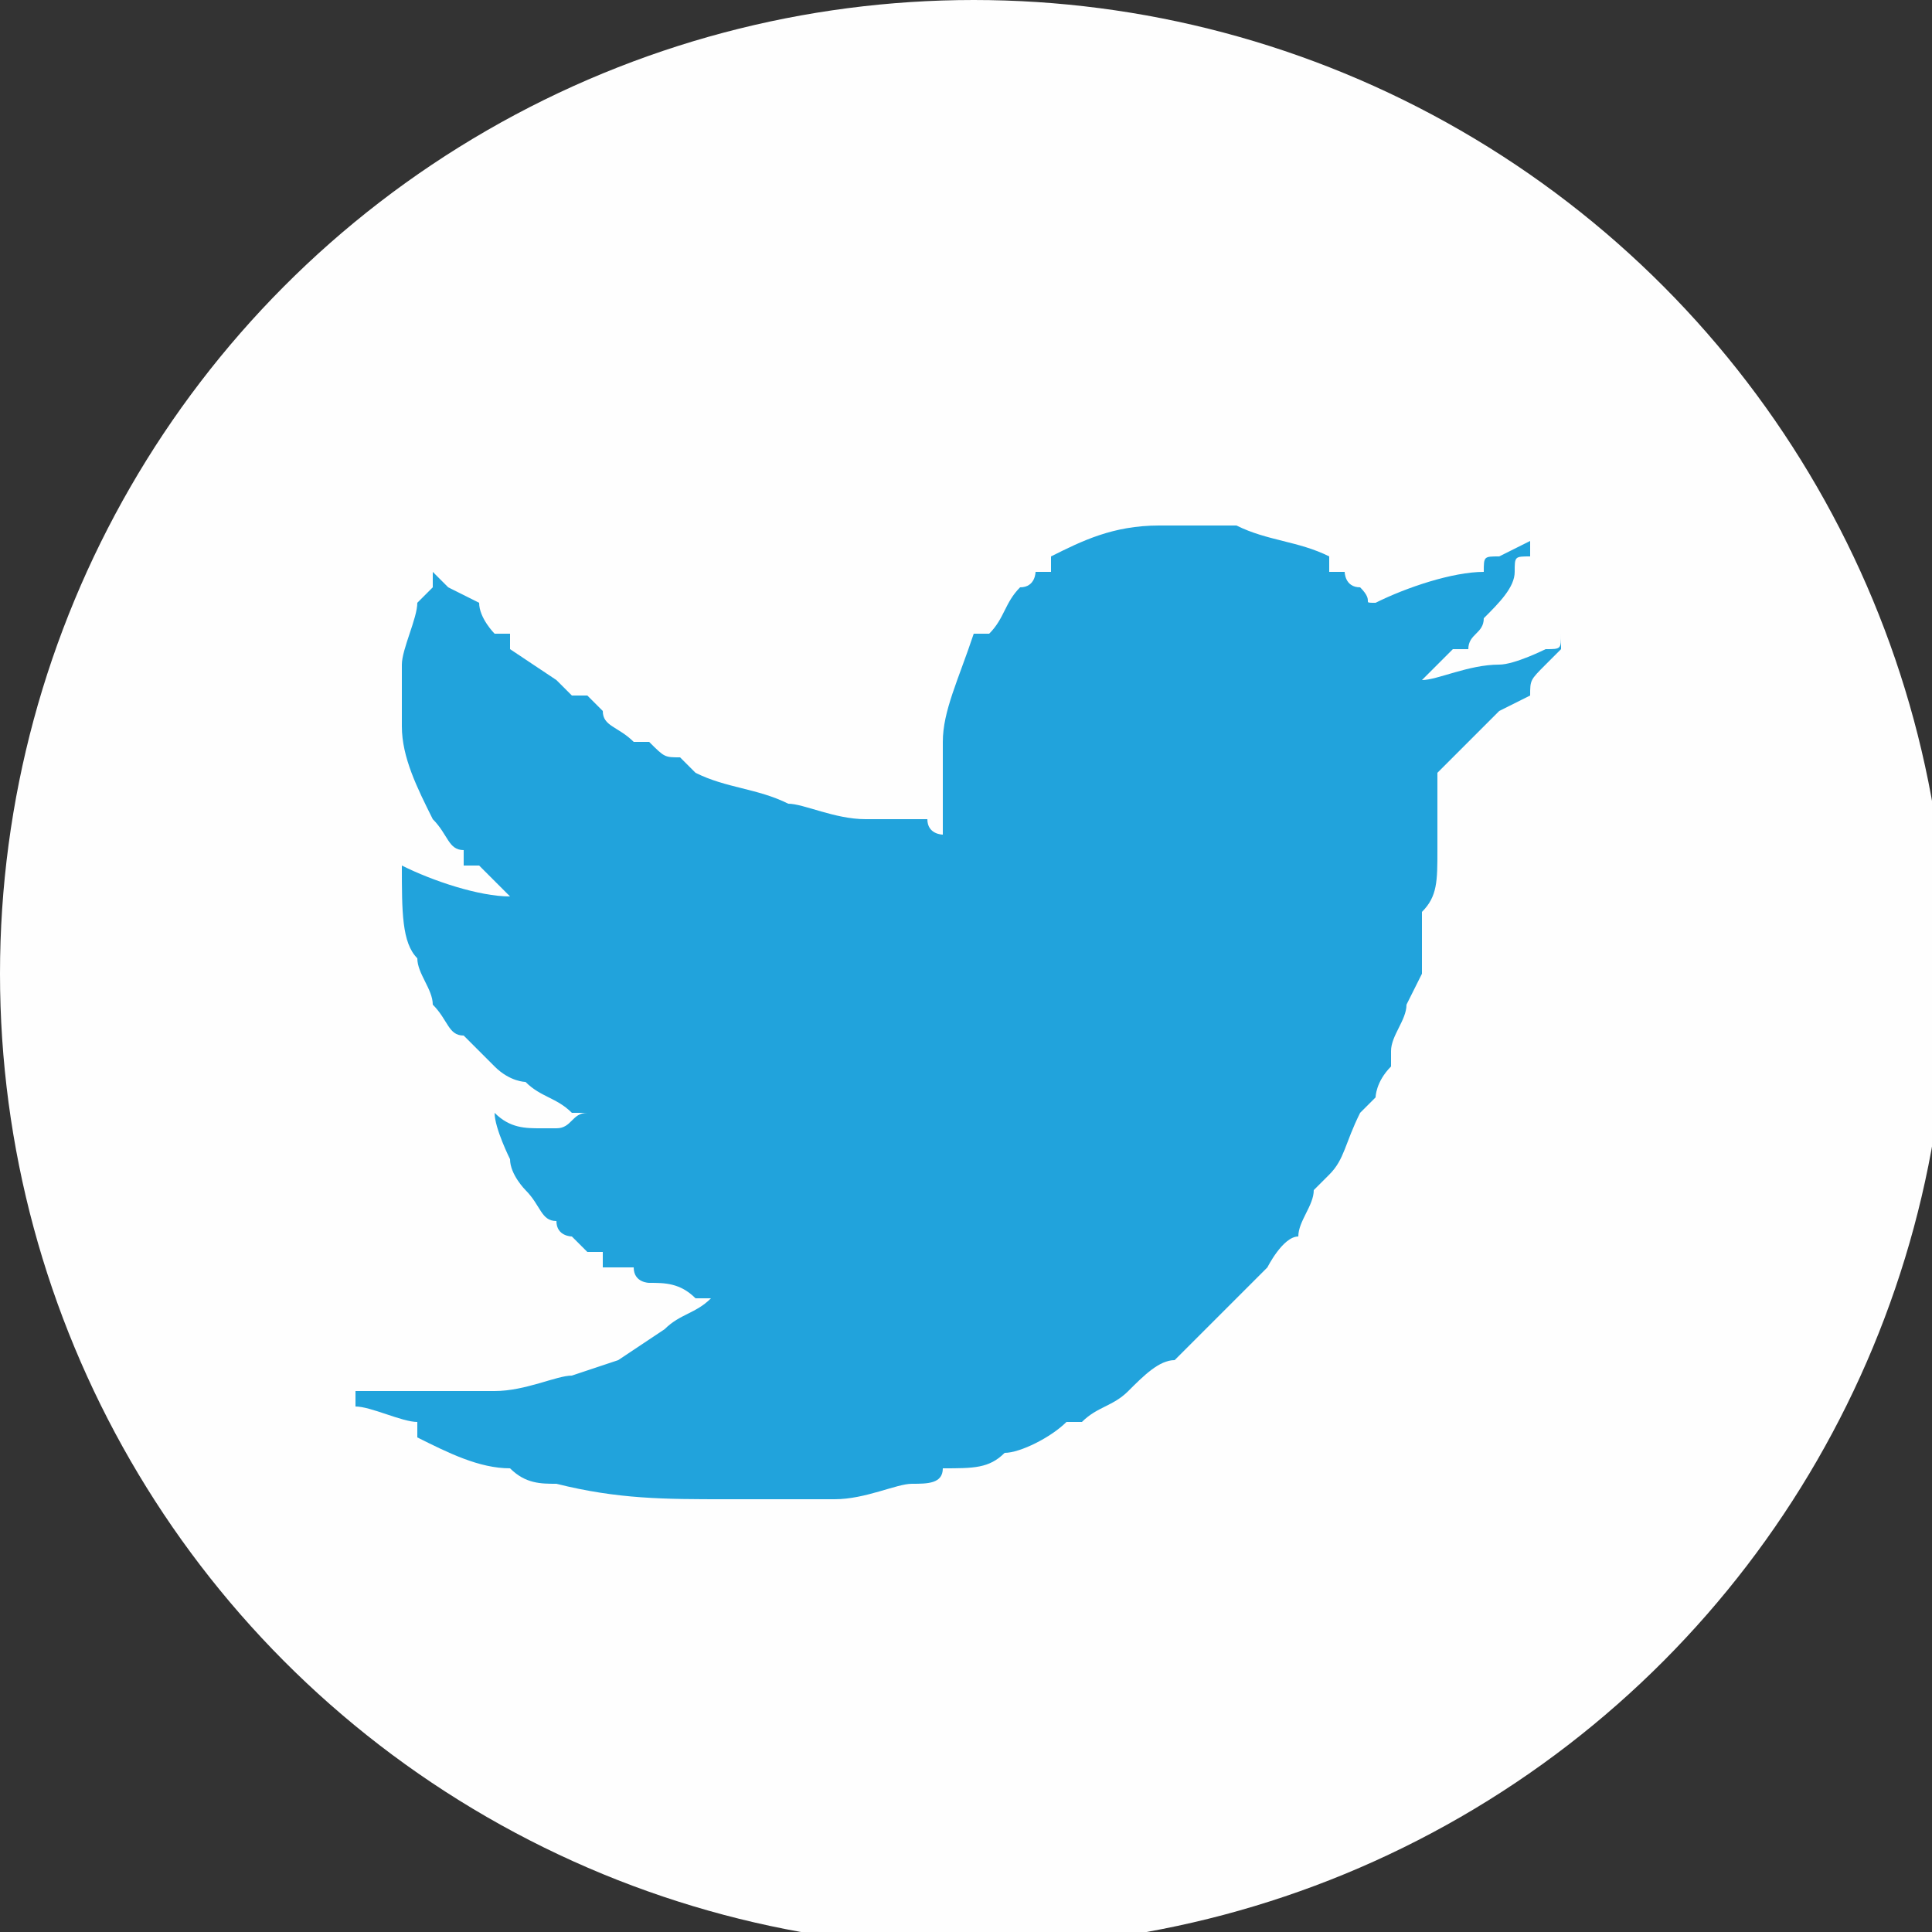 <?xml version="1.0" encoding="UTF-8"?>
<!DOCTYPE svg PUBLIC "-//W3C//DTD SVG 1.1//EN" "http://www.w3.org/Graphics/SVG/1.1/DTD/svg11.dtd">
<!-- Creator: CorelDRAW X8 -->
<svg xmlns="http://www.w3.org/2000/svg" xml:space="preserve" width="100%" height="100%" version="1.1" shape-rendering="geometricPrecision" text-rendering="geometricPrecision" image-rendering="optimizeQuality" fill-rule="evenodd" clip-rule="evenodd"
viewBox="0 0 125 125"
 xmlns:xlink="http://www.w3.org/1999/xlink">
 <rect x="0" y="0" width="125" height="125" fill="#333333" stroke="none"/>
 <g id="Layer_x0020_1">
  <circle fill="#FEFEFE" cx="63" cy="63" r="63"/>
  <g id="_877361980656">
   <path fill="#21A3DC" d="M101 41c0,1 0,1 -1,1 0,0 -2,1 -3,1 -2,0 -4,1 -5,1l2 -2c0,0 0,0 0,0 0,0 1,0 1,0l0 0c0,-1 1,-1 1,-2 0,0 0,0 0,0 1,-1 2,-2 2,-3 0,-1 0,-1 1,-1 0,0 0,-1 0,-1l-2 1c0,0 0,0 0,0 -1,0 -1,0 -1,1 -2,0 -5,1 -7,2 -1,0 0,0 -1,-1 0,0 0,0 0,0 -1,0 -1,-1 -1,-1 0,0 0,0 -1,0l0 -1c-2,-1 -4,-1 -6,-2 0,0 0,0 -1,0 0,0 0,0 0,0 -1,0 -1,0 -1,0l-2 0c0,0 -1,0 -1,0 -3,0 -5,1 -7,2 0,1 0,1 0,1 0,0 -1,0 -1,0 0,0 0,1 -1,1l0 0c-1,1 -1,2 -2,3 0,0 0,0 -1,0 -1,3 -2,5 -2,7 0,1 0,1 0,1l0 1c0,1 0,2 0,2 0,0 0,1 0,1 0,0 0,0 0,1 0,0 -1,0 -1,-1 -1,0 -3,0 -4,0 -2,0 -4,-1 -5,-1 -2,-1 -4,-1 -6,-2l-1 -1c-1,0 -1,0 -2,-1 0,0 -1,0 -1,0 -1,-1 -2,-1 -2,-2l-1 -1c-1,0 -1,0 -1,0 0,0 0,0 -1,-1l-3 -2c0,0 0,0 0,0l0 0c0,0 0,0 0,-1l-1 0c0,0 0,0 0,0l0 0c0,0 -1,-1 -1,-2 0,0 0,0 0,0l-2 -1c0,0 -1,-1 -1,-1l0 1c0,0 -1,1 -1,1 0,1 -1,3 -1,4 0,0 0,0 0,0 0,1 0,1 0,1l0 2c0,0 0,0 0,1 0,0 0,0 0,0 0,2 1,4 2,6l0 0c1,1 1,2 2,2l0 1c0,0 0,0 0,0 0,0 1,0 1,0 1,1 1,1 2,2 0,0 0,0 0,0 0,0 0,0 0,0 -2,0 -5,-1 -7,-2 0,3 0,5 1,6 0,1 1,2 1,3 1,1 1,2 2,2l0 0c1,1 1,1 1,1 1,1 1,1 1,1 1,1 2,1 2,1 1,1 2,1 3,2 1,0 1,0 1,0l1 0c0,0 -1,0 -1,0 -1,0 -1,1 -2,1 0,0 0,0 0,0 0,0 -1,0 -1,0 -1,0 -2,0 -3,-1 0,0 0,0 0,0 0,1 1,3 1,3 0,1 1,2 1,2 1,1 1,2 2,2 0,1 1,1 1,1 1,1 1,1 1,1 0,0 1,0 1,0 0,0 0,0 0,0 0,1 0,1 0,1 1,0 1,0 2,0 0,1 1,1 1,1 1,0 2,0 3,1 1,0 1,0 2,0l-1 0c-1,1 -2,1 -3,2l-3 2 -3 1c-1,0 -3,1 -5,1 0,0 -1,0 -1,0 -1,0 -3,0 -5,0 0,0 -1,0 -2,0 0,0 -1,0 -1,0 0,0 0,0 0,0 0,0 0,0 0,1 1,0 3,1 4,1l0 1c2,1 4,2 6,2 1,1 2,1 3,1 4,1 7,1 11,1l0 0c1,0 1,0 2,0l0 0c0,0 0,0 0,0 0,0 1,0 1,0l2 0c0,0 0,0 1,0l1 0c2,0 4,-1 5,-1 1,0 2,0 2,-1 2,0 3,0 4,-1 1,0 3,-1 4,-2 1,0 1,0 1,0 1,-1 2,-1 3,-2 0,0 0,0 0,0 0,0 0,0 0,0 1,-1 2,-2 3,-2l3 -3c0,0 1,-1 2,-2l1 -1c0,0 1,-2 2,-2 0,-1 1,-2 1,-3l1 -1c1,-1 1,-2 2,-4 0,0 0,0 0,0 1,-1 1,-1 1,-1 0,0 0,-1 1,-2l0 -1c0,-1 1,-2 1,-3l1 -2c0,-1 0,-2 0,-2l0 -2c1,-1 1,-2 1,-4 0,0 0,-1 0,-2l0 -2c0,-1 0,-1 0,-1 0,0 1,-1 1,-1 1,-1 1,-1 2,-2 0,0 1,-1 1,-1l2 -1c0,-1 0,-1 1,-2l1 -1c0,0 0,0 0,-1z"/>
   <polygon fill="#0083B5" points="108,37 108,37 "/>
  </g>
 </g>
</svg>
